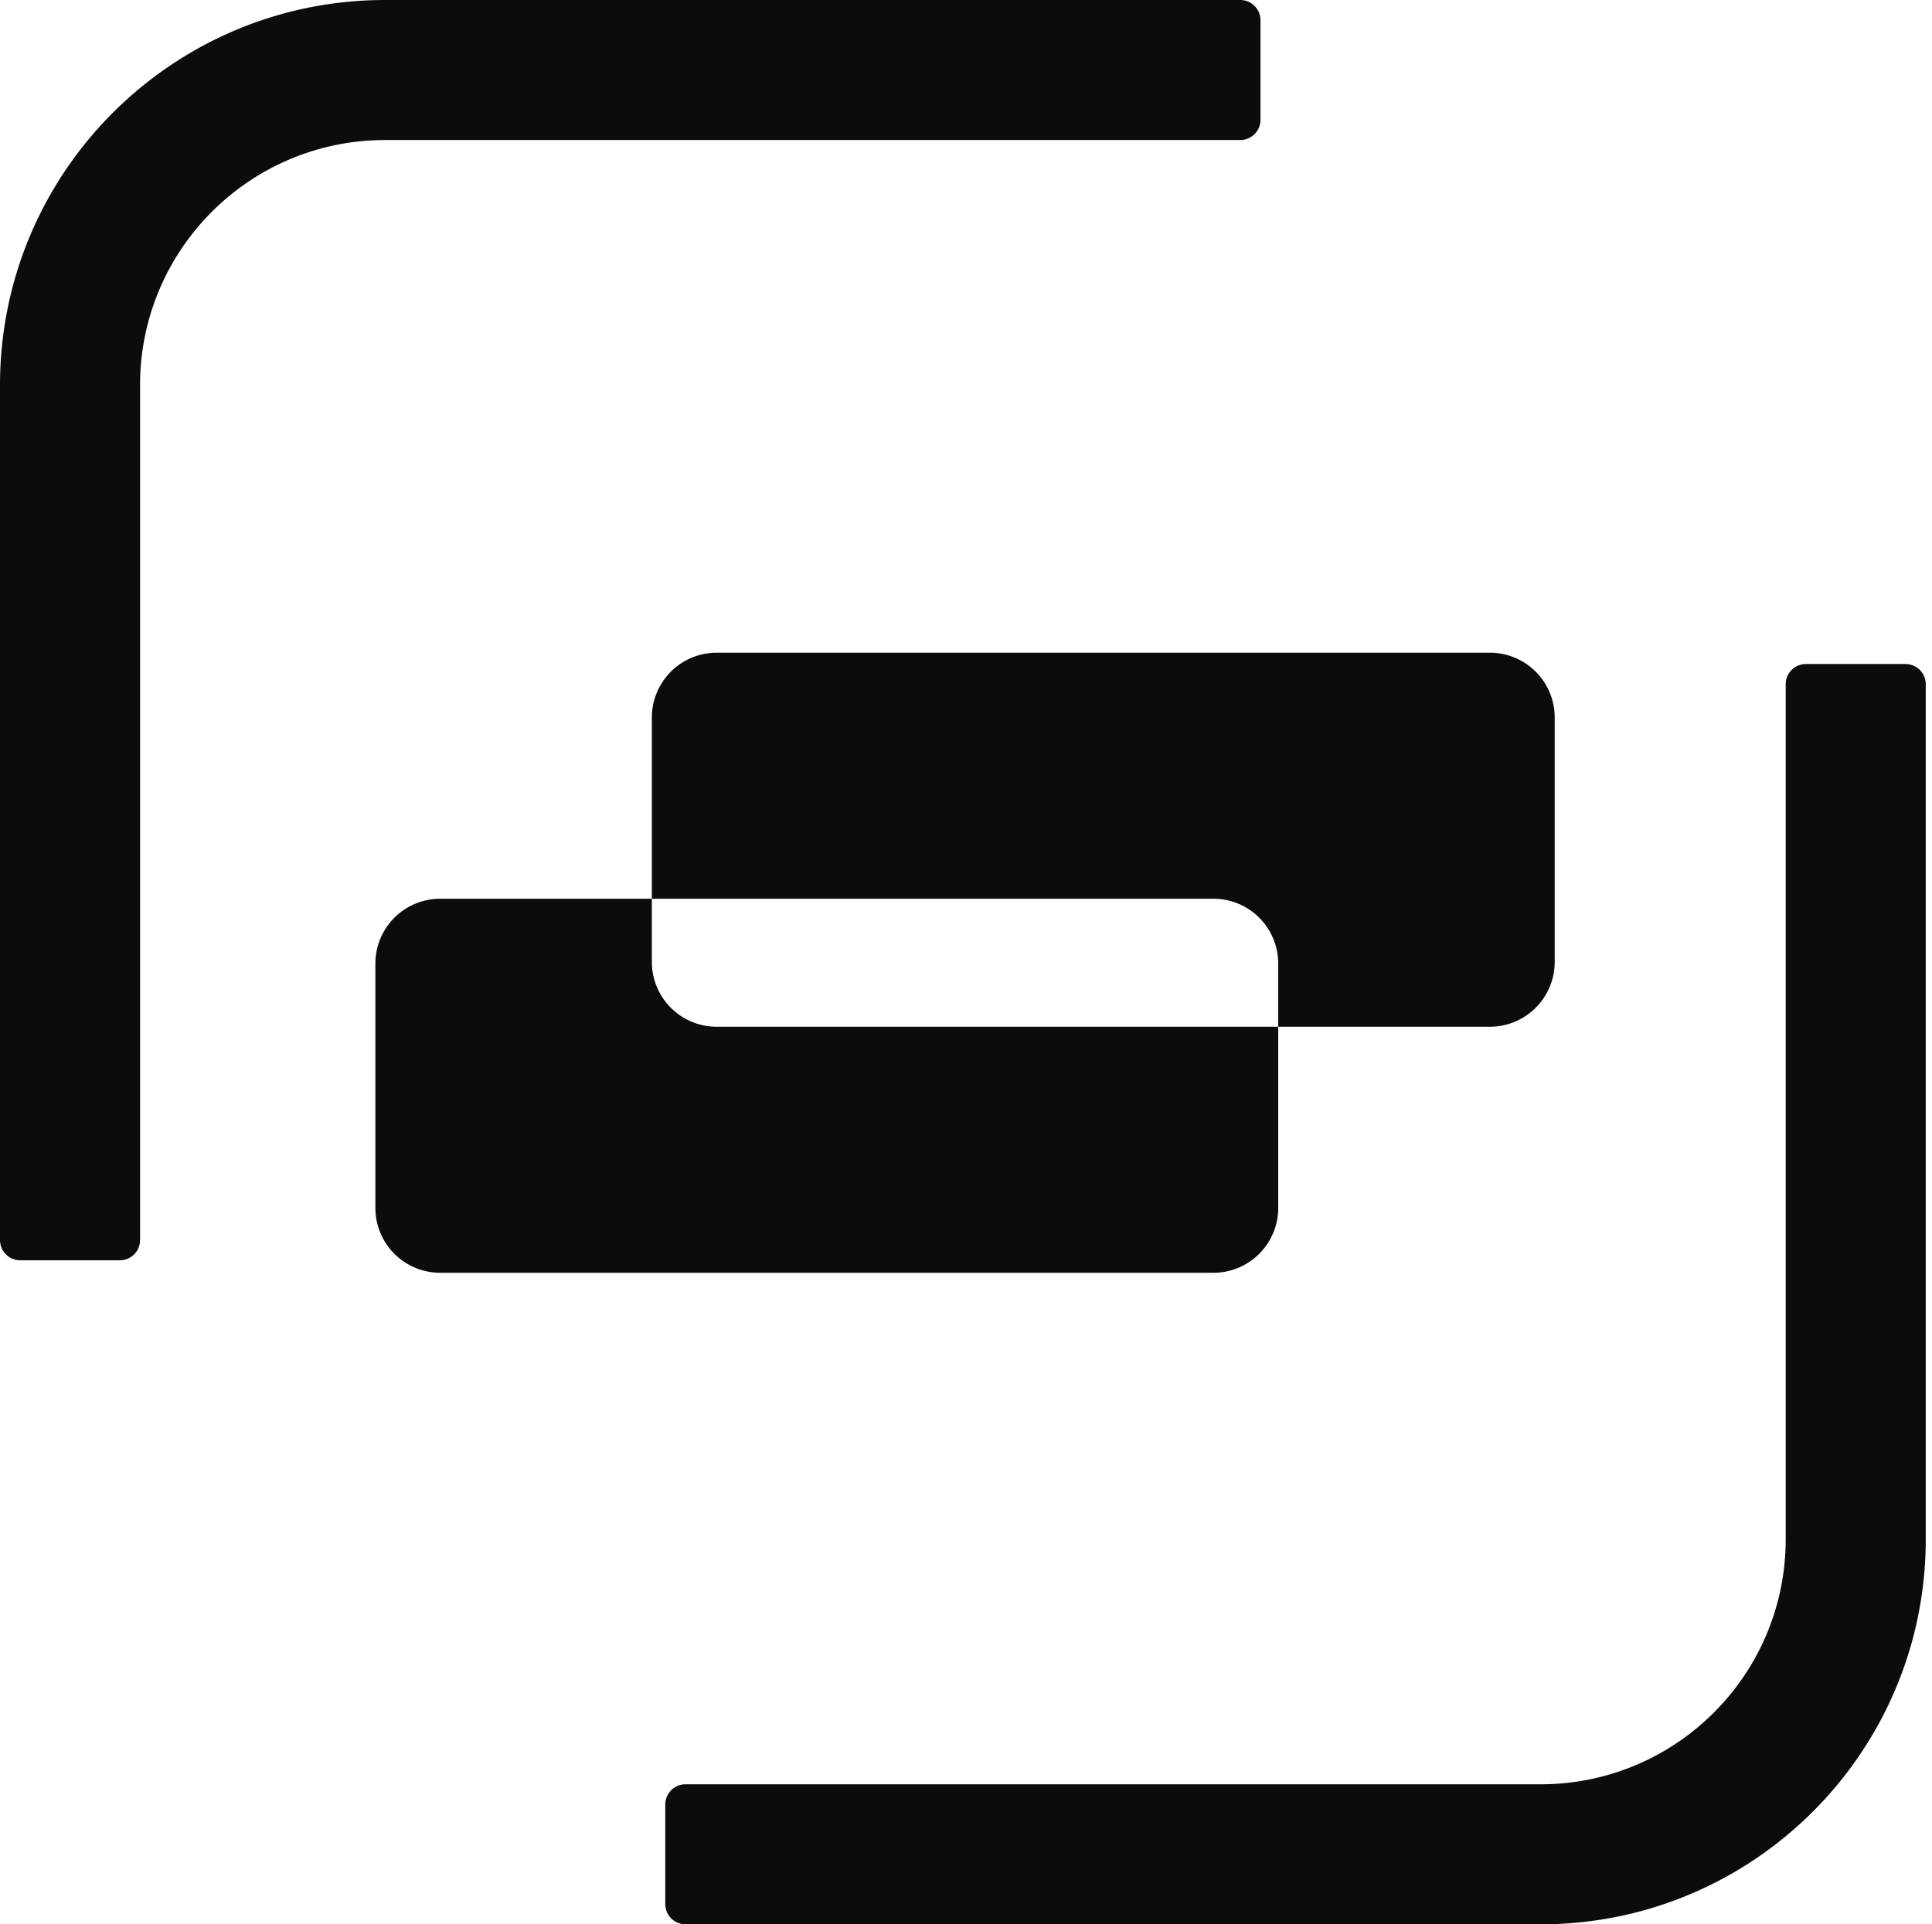 <svg xmlns="http://www.w3.org/2000/svg" fill="none" viewBox="0 0 261 260"><path fill="#0C0C0C" fill-rule="evenodd" d="M0 52.031C0 23.295 23.295 0 52.031 0h115.516a2.736 2.736 0 0 1 2.736 2.736v13.448a2.736 2.736 0 0 1-2.736 2.736H52.031c-18.286 0-33.11 14.825-33.11 33.111v115.516a2.736 2.736 0 0 1-2.737 2.736H2.736A2.736 2.736 0 0 1 0 167.547V52.031Zm260.156 155.938c0 28.736-23.295 52.031-52.031 52.031H92.609a2.736 2.736 0 0 1-2.736-2.736v-13.447a2.737 2.737 0 0 1 2.736-2.737h115.516c18.287 0 33.111-14.824 33.111-33.111V92.454a2.736 2.736 0 0 1 2.736-2.737h13.448a2.736 2.736 0 0 1 2.736 2.737v115.515Z" clip-rule="evenodd"/><path fill="#0C0C0C" fill-rule="evenodd" d="M210.03 96.945a8.756 8.756 0 0 0-8.757-8.757H96.819a8.757 8.757 0 0 0-8.757 8.757v24.486H59.468a8.757 8.757 0 0 0-8.757 8.757v33.023a8.757 8.757 0 0 0 8.757 8.757h104.454a8.757 8.757 0 0 0 8.757-8.757v-24.486h28.594a8.757 8.757 0 0 0 8.757-8.757V96.945Zm-37.351 41.78v-8.537a8.756 8.756 0 0 0-8.757-8.757h-75.86v8.537a8.757 8.757 0 0 0 8.757 8.757h75.86Z" clip-rule="evenodd"/></svg>